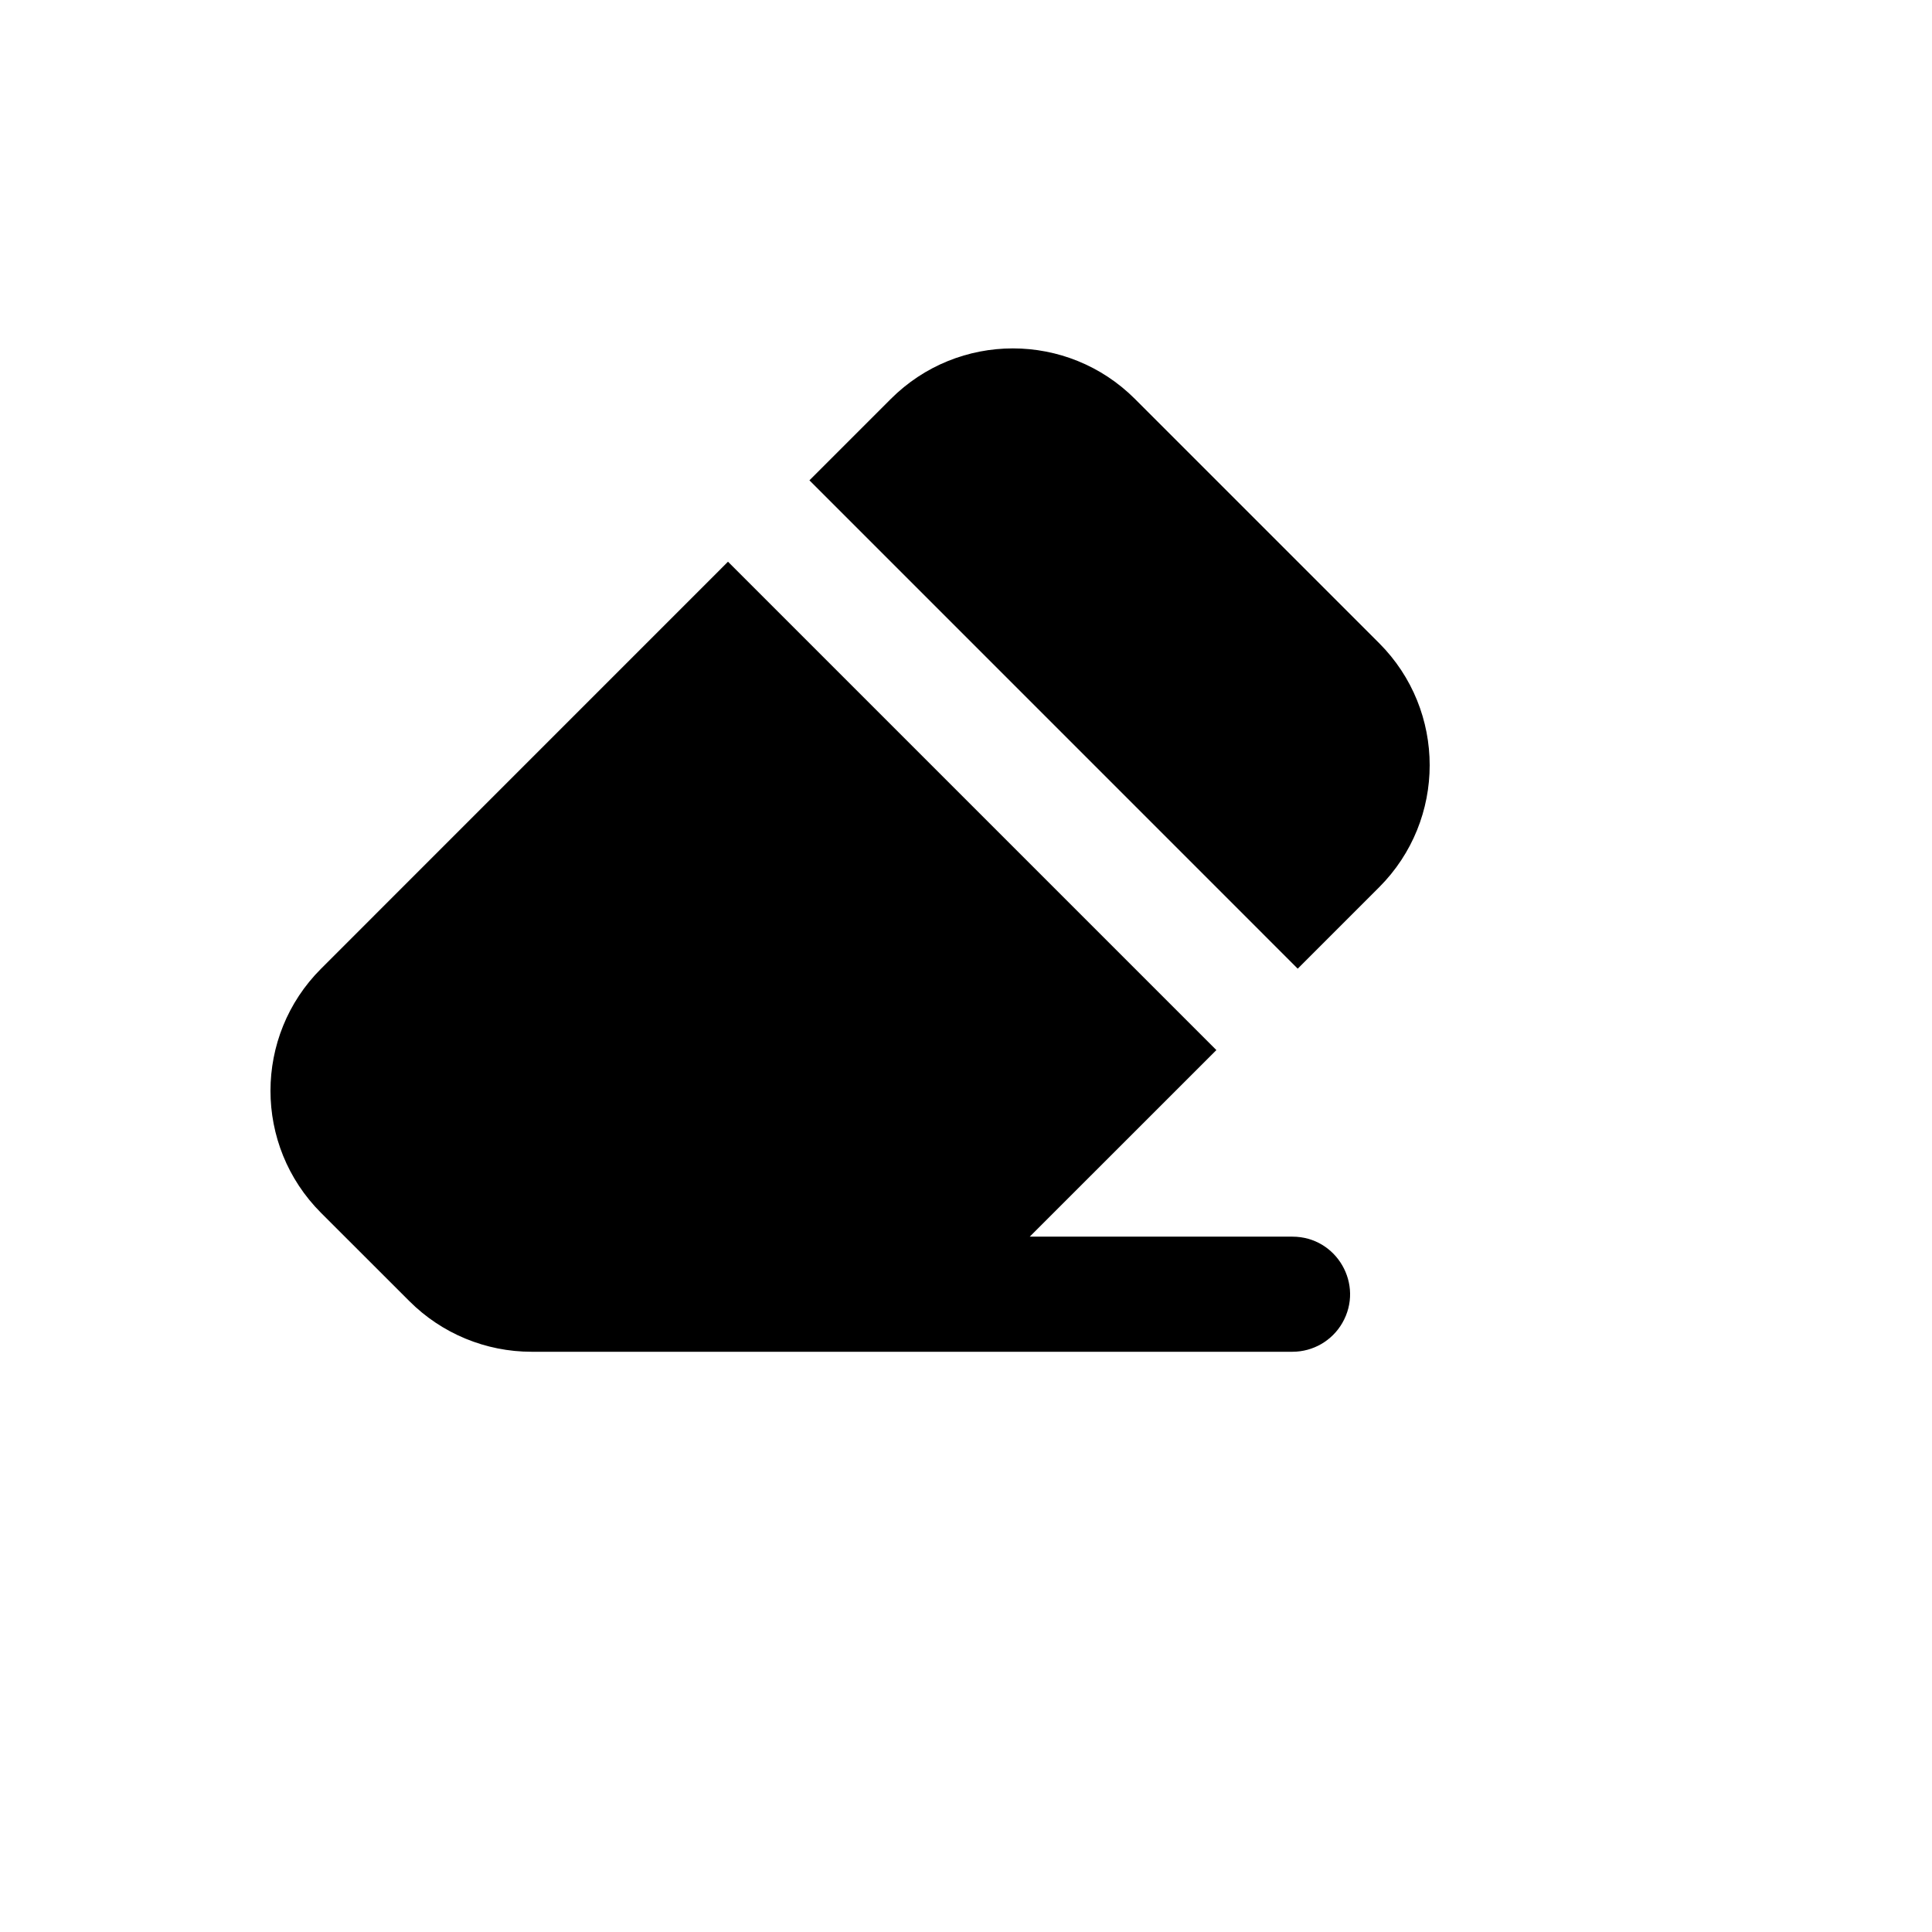 <svg xmlns="http://www.w3.org/2000/svg" version="1.1" xmlns:xlink="http://www.w3.org/1999/xlink" width="100%" height="100%" id="svgWorkerArea" viewBox="-25 -25 625 625" xmlns:idraw="https://idraw.muisca.co" style="background: white;"><defs id="defsdoc"><pattern id="patternBool" x="0" y="0" width="10" height="10" patternUnits="userSpaceOnUse" patternTransform="rotate(35)"><circle cx="5" cy="5" r="4" style="stroke: none;fill: #ff000070;"></circle></pattern></defs><g id="fileImp-818968261" class="cosito"><path id="pathImp-392847970" clip-rule="evenodd" fill="currentColor" fill-rule="evenodd" class="grouped" d="M78.862 367.369C57.046 345.556 57.046 310.186 78.862 288.374 78.862 288.374 210.507 156.71 210.507 156.71 210.507 156.71 368.497 314.699 368.497 314.699 368.497 314.699 308.12 375.058 308.12 375.058 308.12 375.058 393.109 375.058 393.109 375.058 407.441 375.058 416.398 390.572 409.232 402.984 405.907 408.745 399.762 412.293 393.109 412.293 393.109 412.293 146.947 412.293 146.947 412.293 132.138 412.295 117.933 406.416 107.459 395.947 107.459 395.947 78.844 367.35 78.844 367.35 78.844 367.35 78.862 367.369 78.862 367.369M394.804 288.374C394.804 288.374 421.148 262.03 421.148 262.03 442.951 240.22 442.951 204.864 421.148 183.054 421.148 183.054 342.153 104.059 342.153 104.059 320.342 82.256 284.987 82.256 263.177 104.059 263.177 104.059 236.851 130.385 236.851 130.385 236.851 130.385 394.822 288.374 394.822 288.374 394.822 288.374 394.804 288.374 394.804 288.374"></path></g></svg>